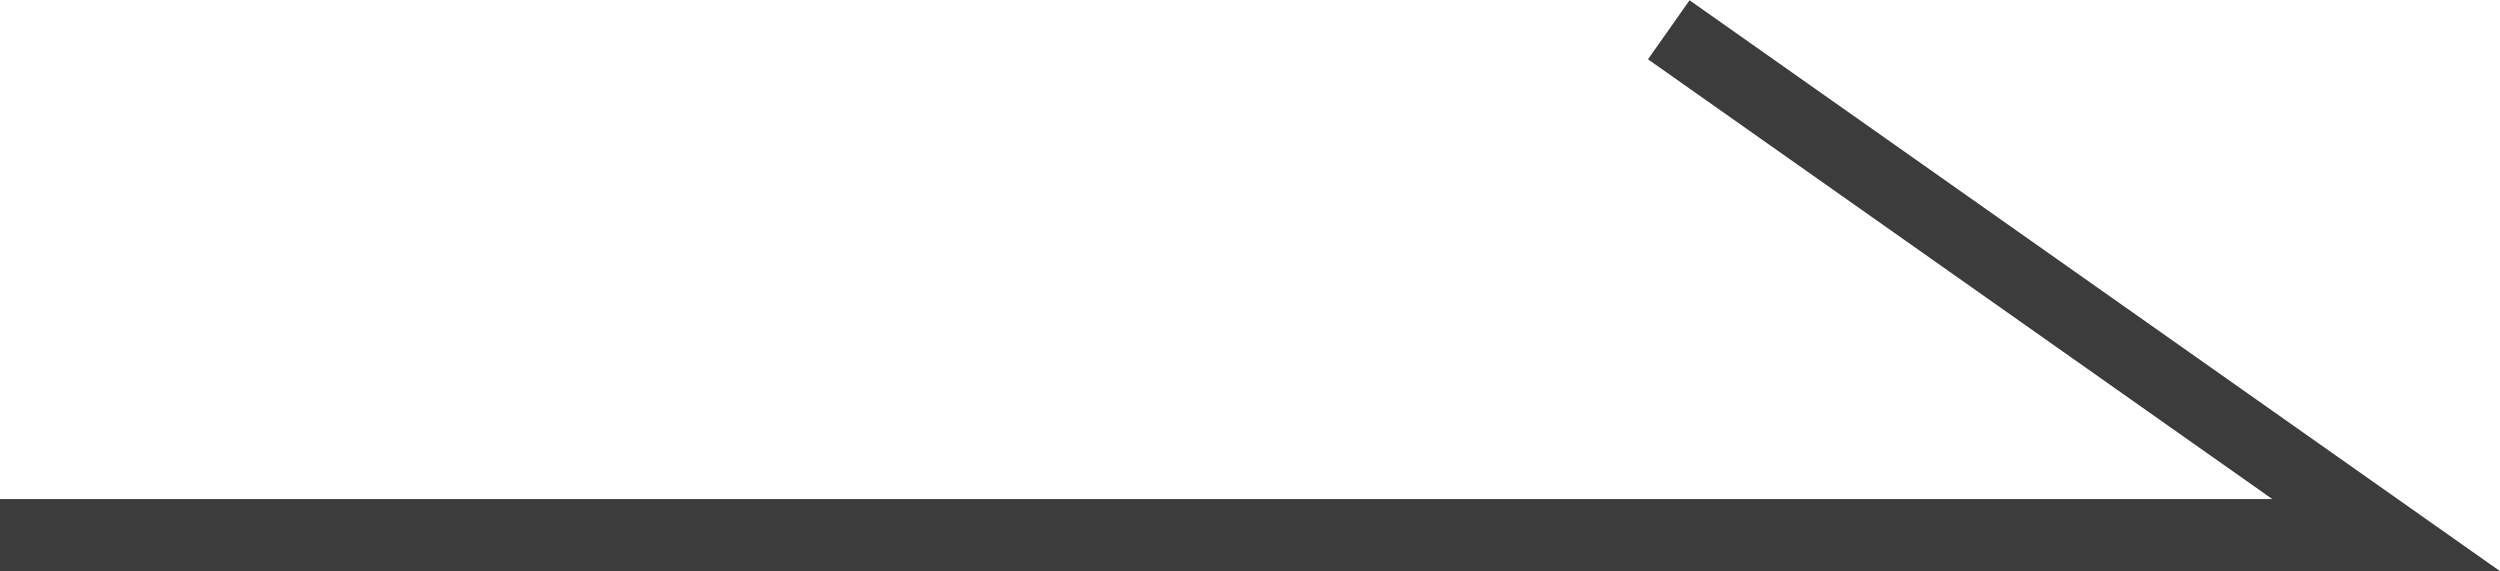 <?xml version="1.0" encoding="UTF-8"?>
<svg id="Layer_2" data-name="Layer 2" xmlns="http://www.w3.org/2000/svg" viewBox="0 0 27.7 6.33">
  <defs>
    <style>
      .cls-1 {
        fill: none;
        stroke: #3c3c3c;
        stroke-miterlimit: 10;
        stroke-width: .8px;
      }
    </style>
  </defs>
  <g id="btn">
    <polyline class="cls-1" points="0 5.93 26.44 5.93 18.49 .33"/>
  </g>
</svg>